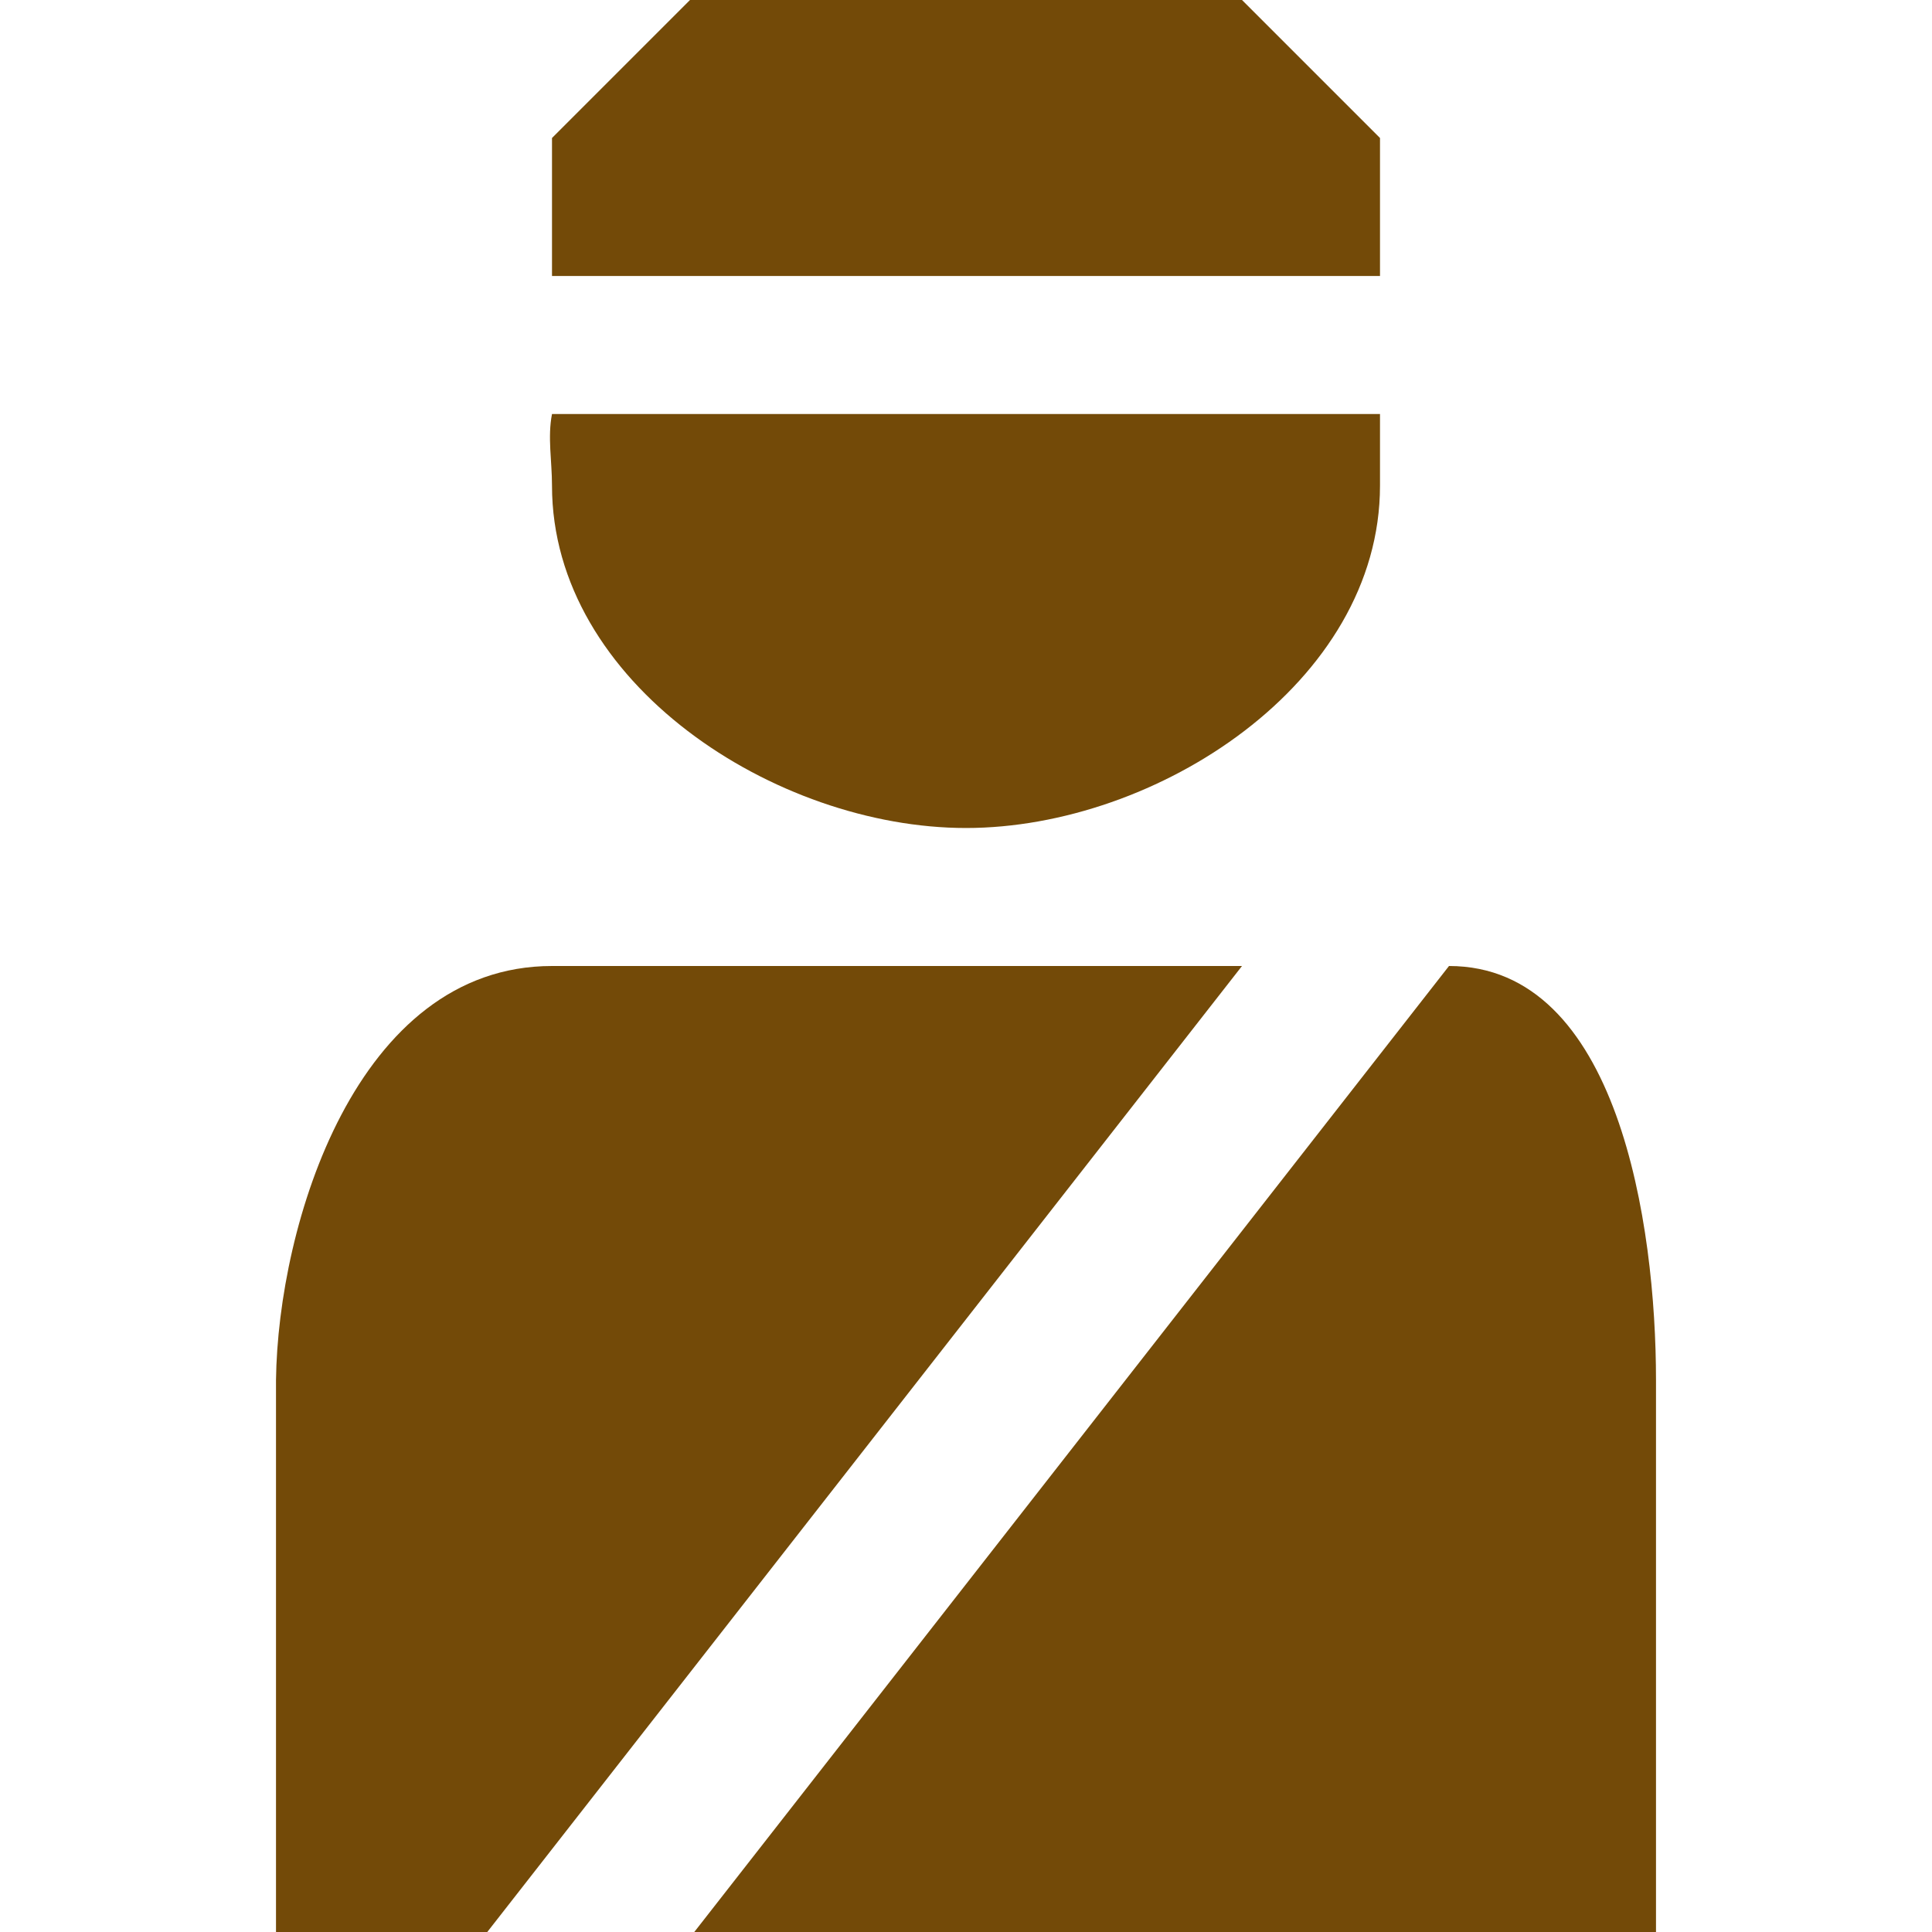 <svg width="14" height="14" viewBox="0 0 14 14" fill="none" xmlns="http://www.w3.org/2000/svg">
<path d="M5 0L4 1V2H10V1L9 0H5ZM4 3C3.967 3.169 4 3.34 4 3.519C4 4.95 5.619 6 7 6C8.381 6 10 4.95 10 3.519C10 3.34 10 3 10 3H4ZM4 7C2.581 7 2.014 8.877 2 10V14H3.531L9 7H4ZM10.5 7L5.031 14H12V10C12 8.876 11.727 7 10.5 7Z" fill="#734A08"/>
</svg>
